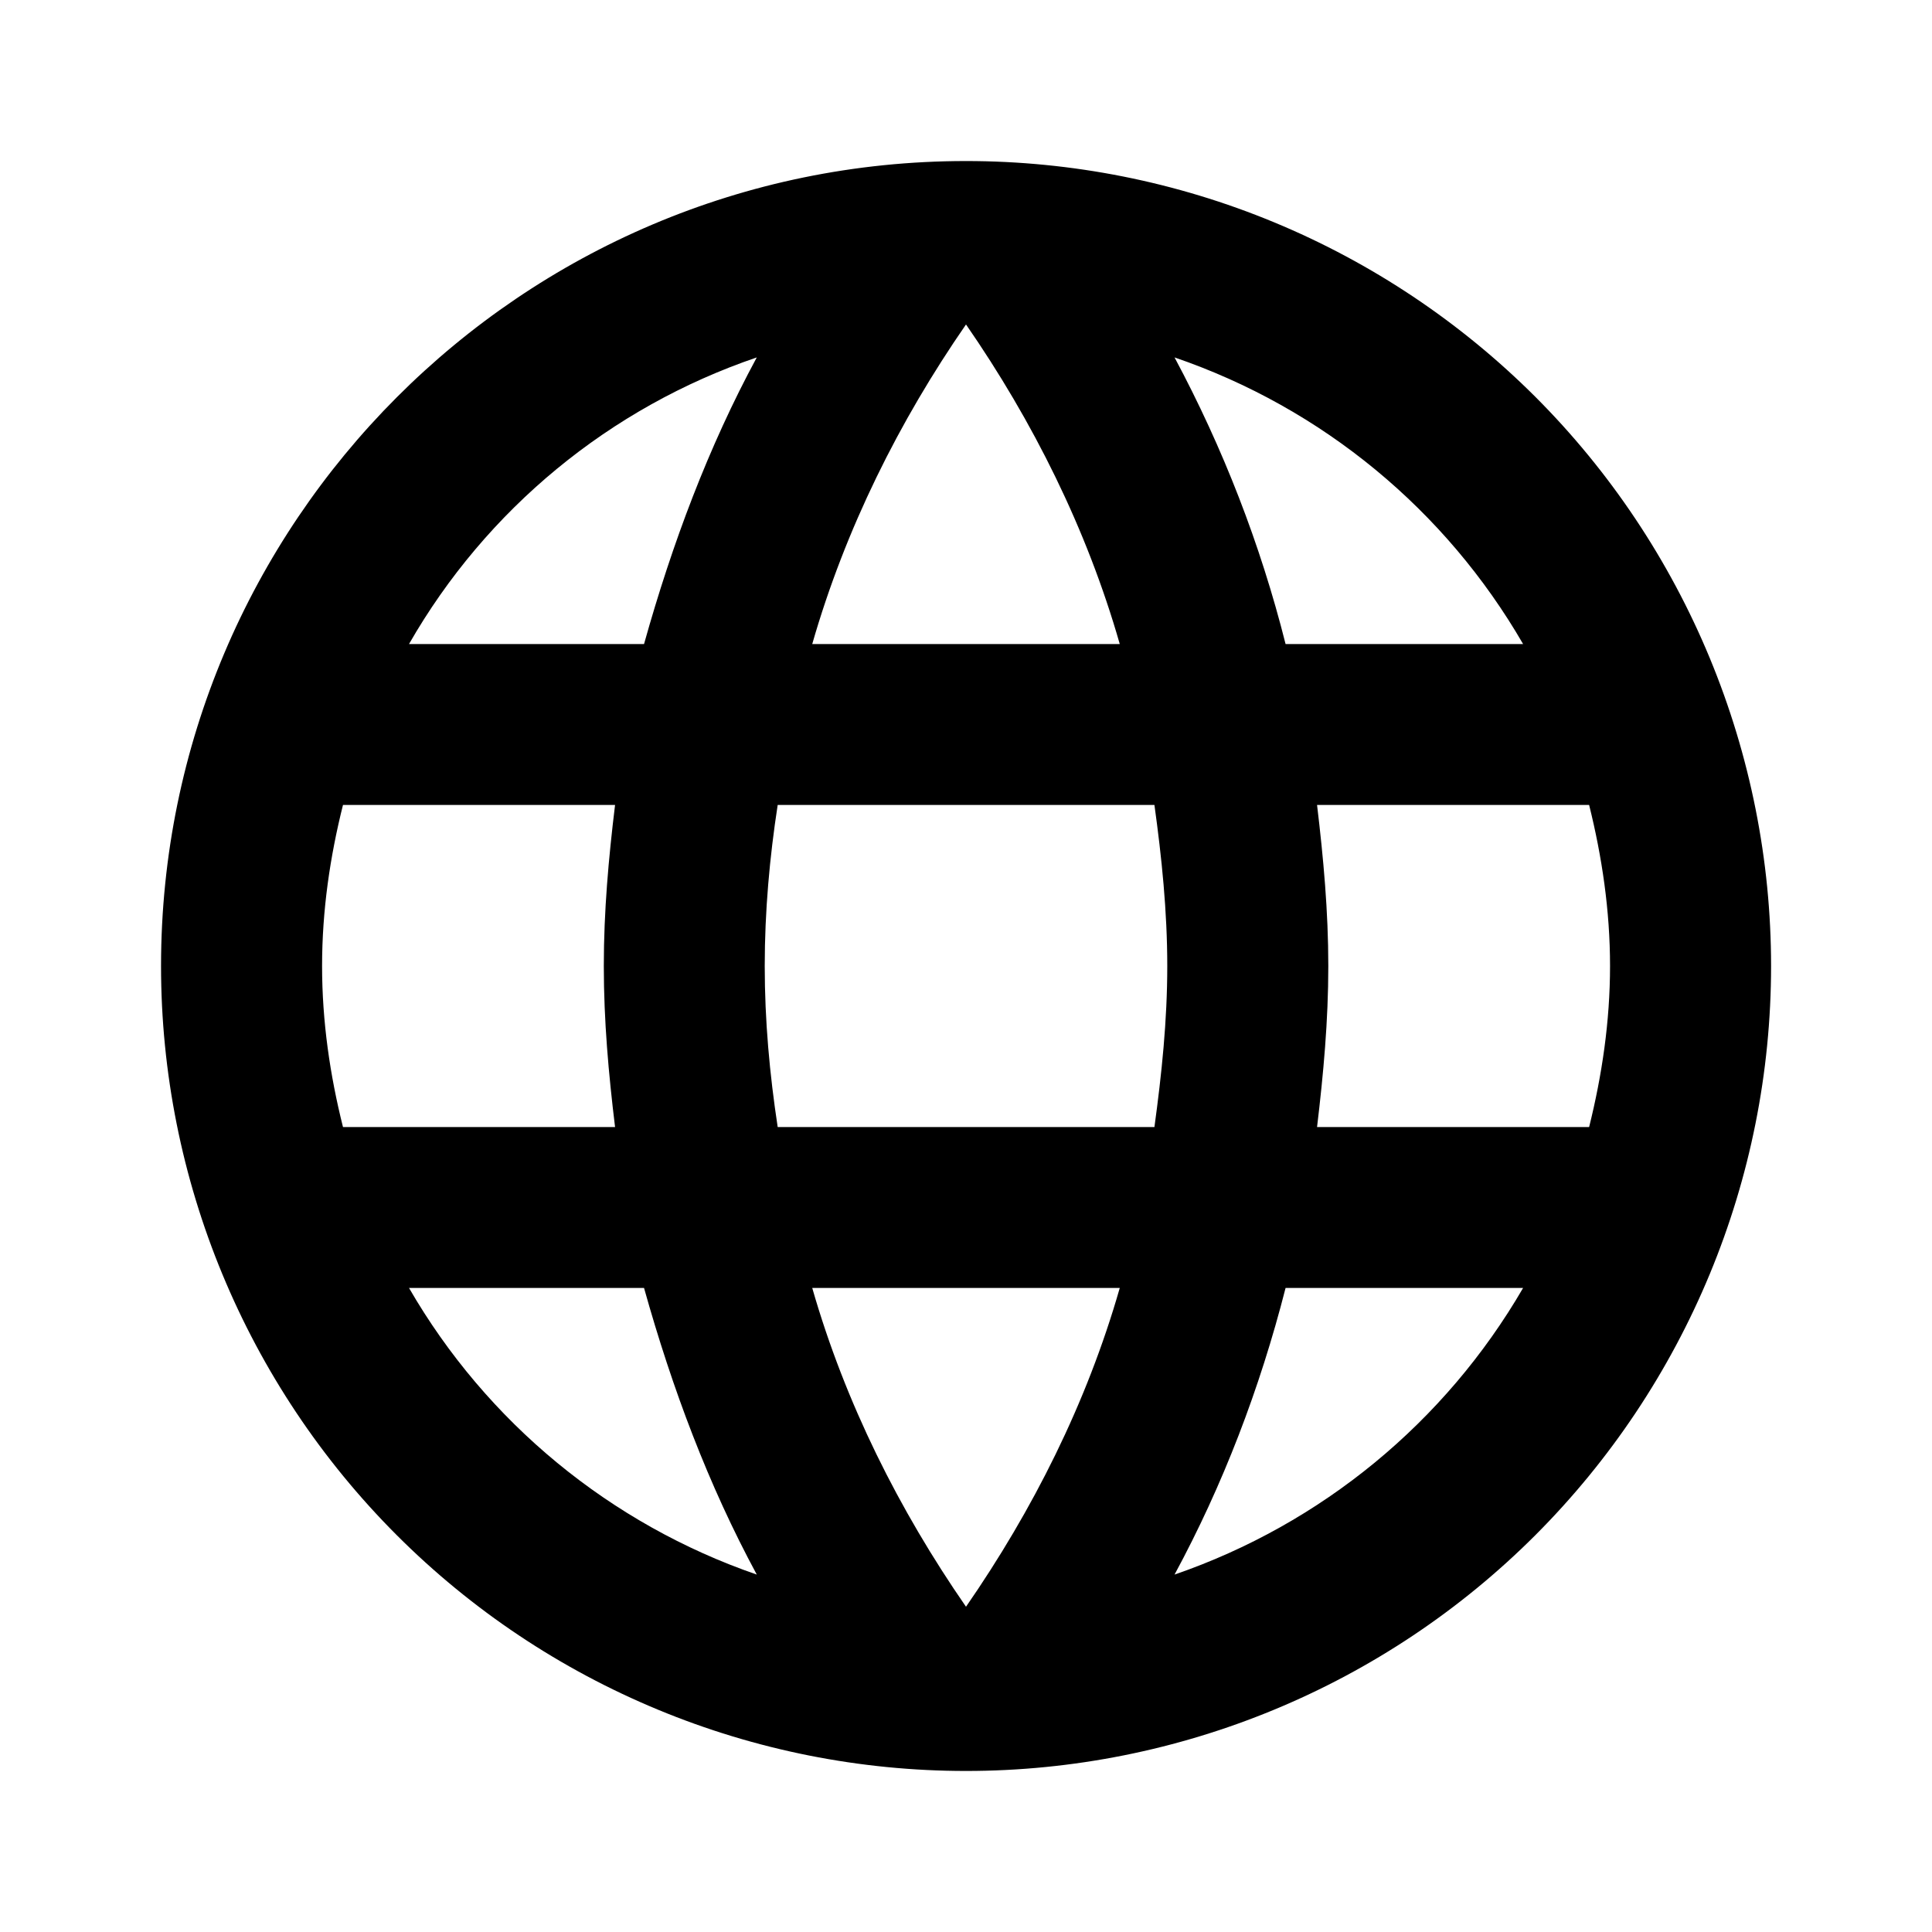 <svg width="17" height="17" viewBox="0 0 17 17" fill="none" xmlns="http://www.w3.org/2000/svg">
<path d="M11.589 9.917C11.645 9.449 11.688 8.982 11.688 8.5C11.688 8.018 11.645 7.551 11.589 7.083L13.983 7.083C14.096 7.537 14.167 8.011 14.167 8.5C14.167 8.989 14.096 9.463 13.983 9.917M10.335 13.855C10.76 13.069 11.086 12.219 11.312 11.333L13.402 11.333C12.716 12.515 11.627 13.41 10.335 13.855ZM10.158 9.917L6.843 9.917C6.772 9.449 6.729 8.982 6.729 8.5C6.729 8.018 6.772 7.544 6.843 7.083L10.158 7.083C10.222 7.544 10.271 8.018 10.271 8.5C10.271 8.982 10.222 9.449 10.158 9.917ZM8.5 14.138C7.912 13.288 7.438 12.346 7.147 11.333L9.853 11.333C9.563 12.346 9.088 13.288 8.5 14.138ZM5.667 5.667L3.599 5.667C4.278 4.482 5.366 3.585 6.659 3.145C6.234 3.931 5.915 4.781 5.667 5.667ZM3.599 11.333L5.667 11.333C5.915 12.219 6.234 13.069 6.659 13.855C5.369 13.41 4.282 12.515 3.599 11.333ZM3.018 9.917C2.904 9.463 2.834 8.989 2.834 8.5C2.834 8.011 2.904 7.537 3.018 7.083L5.412 7.083C5.355 7.551 5.313 8.018 5.313 8.5C5.313 8.982 5.355 9.449 5.412 9.917M8.5 2.855C9.088 3.705 9.563 4.654 9.853 5.667L7.147 5.667C7.438 4.654 7.912 3.705 8.5 2.855ZM13.402 5.667L11.312 5.667C11.091 4.789 10.762 3.943 10.335 3.145C11.638 3.591 12.722 4.491 13.402 5.667ZM8.5 1.417C4.583 1.417 1.417 4.604 1.417 8.5C1.417 10.379 2.163 12.18 3.492 13.509C4.149 14.166 4.93 14.688 5.79 15.044C6.649 15.4 7.57 15.583 8.5 15.583C10.379 15.583 12.181 14.837 13.509 13.509C14.837 12.18 15.584 10.379 15.584 8.5C15.584 7.57 15.4 6.649 15.044 5.789C14.688 4.93 14.167 4.149 13.509 3.491C12.851 2.834 12.07 2.312 11.211 1.956C10.352 1.6 9.431 1.417 8.5 1.417Z" fill="black"/>
</svg>
